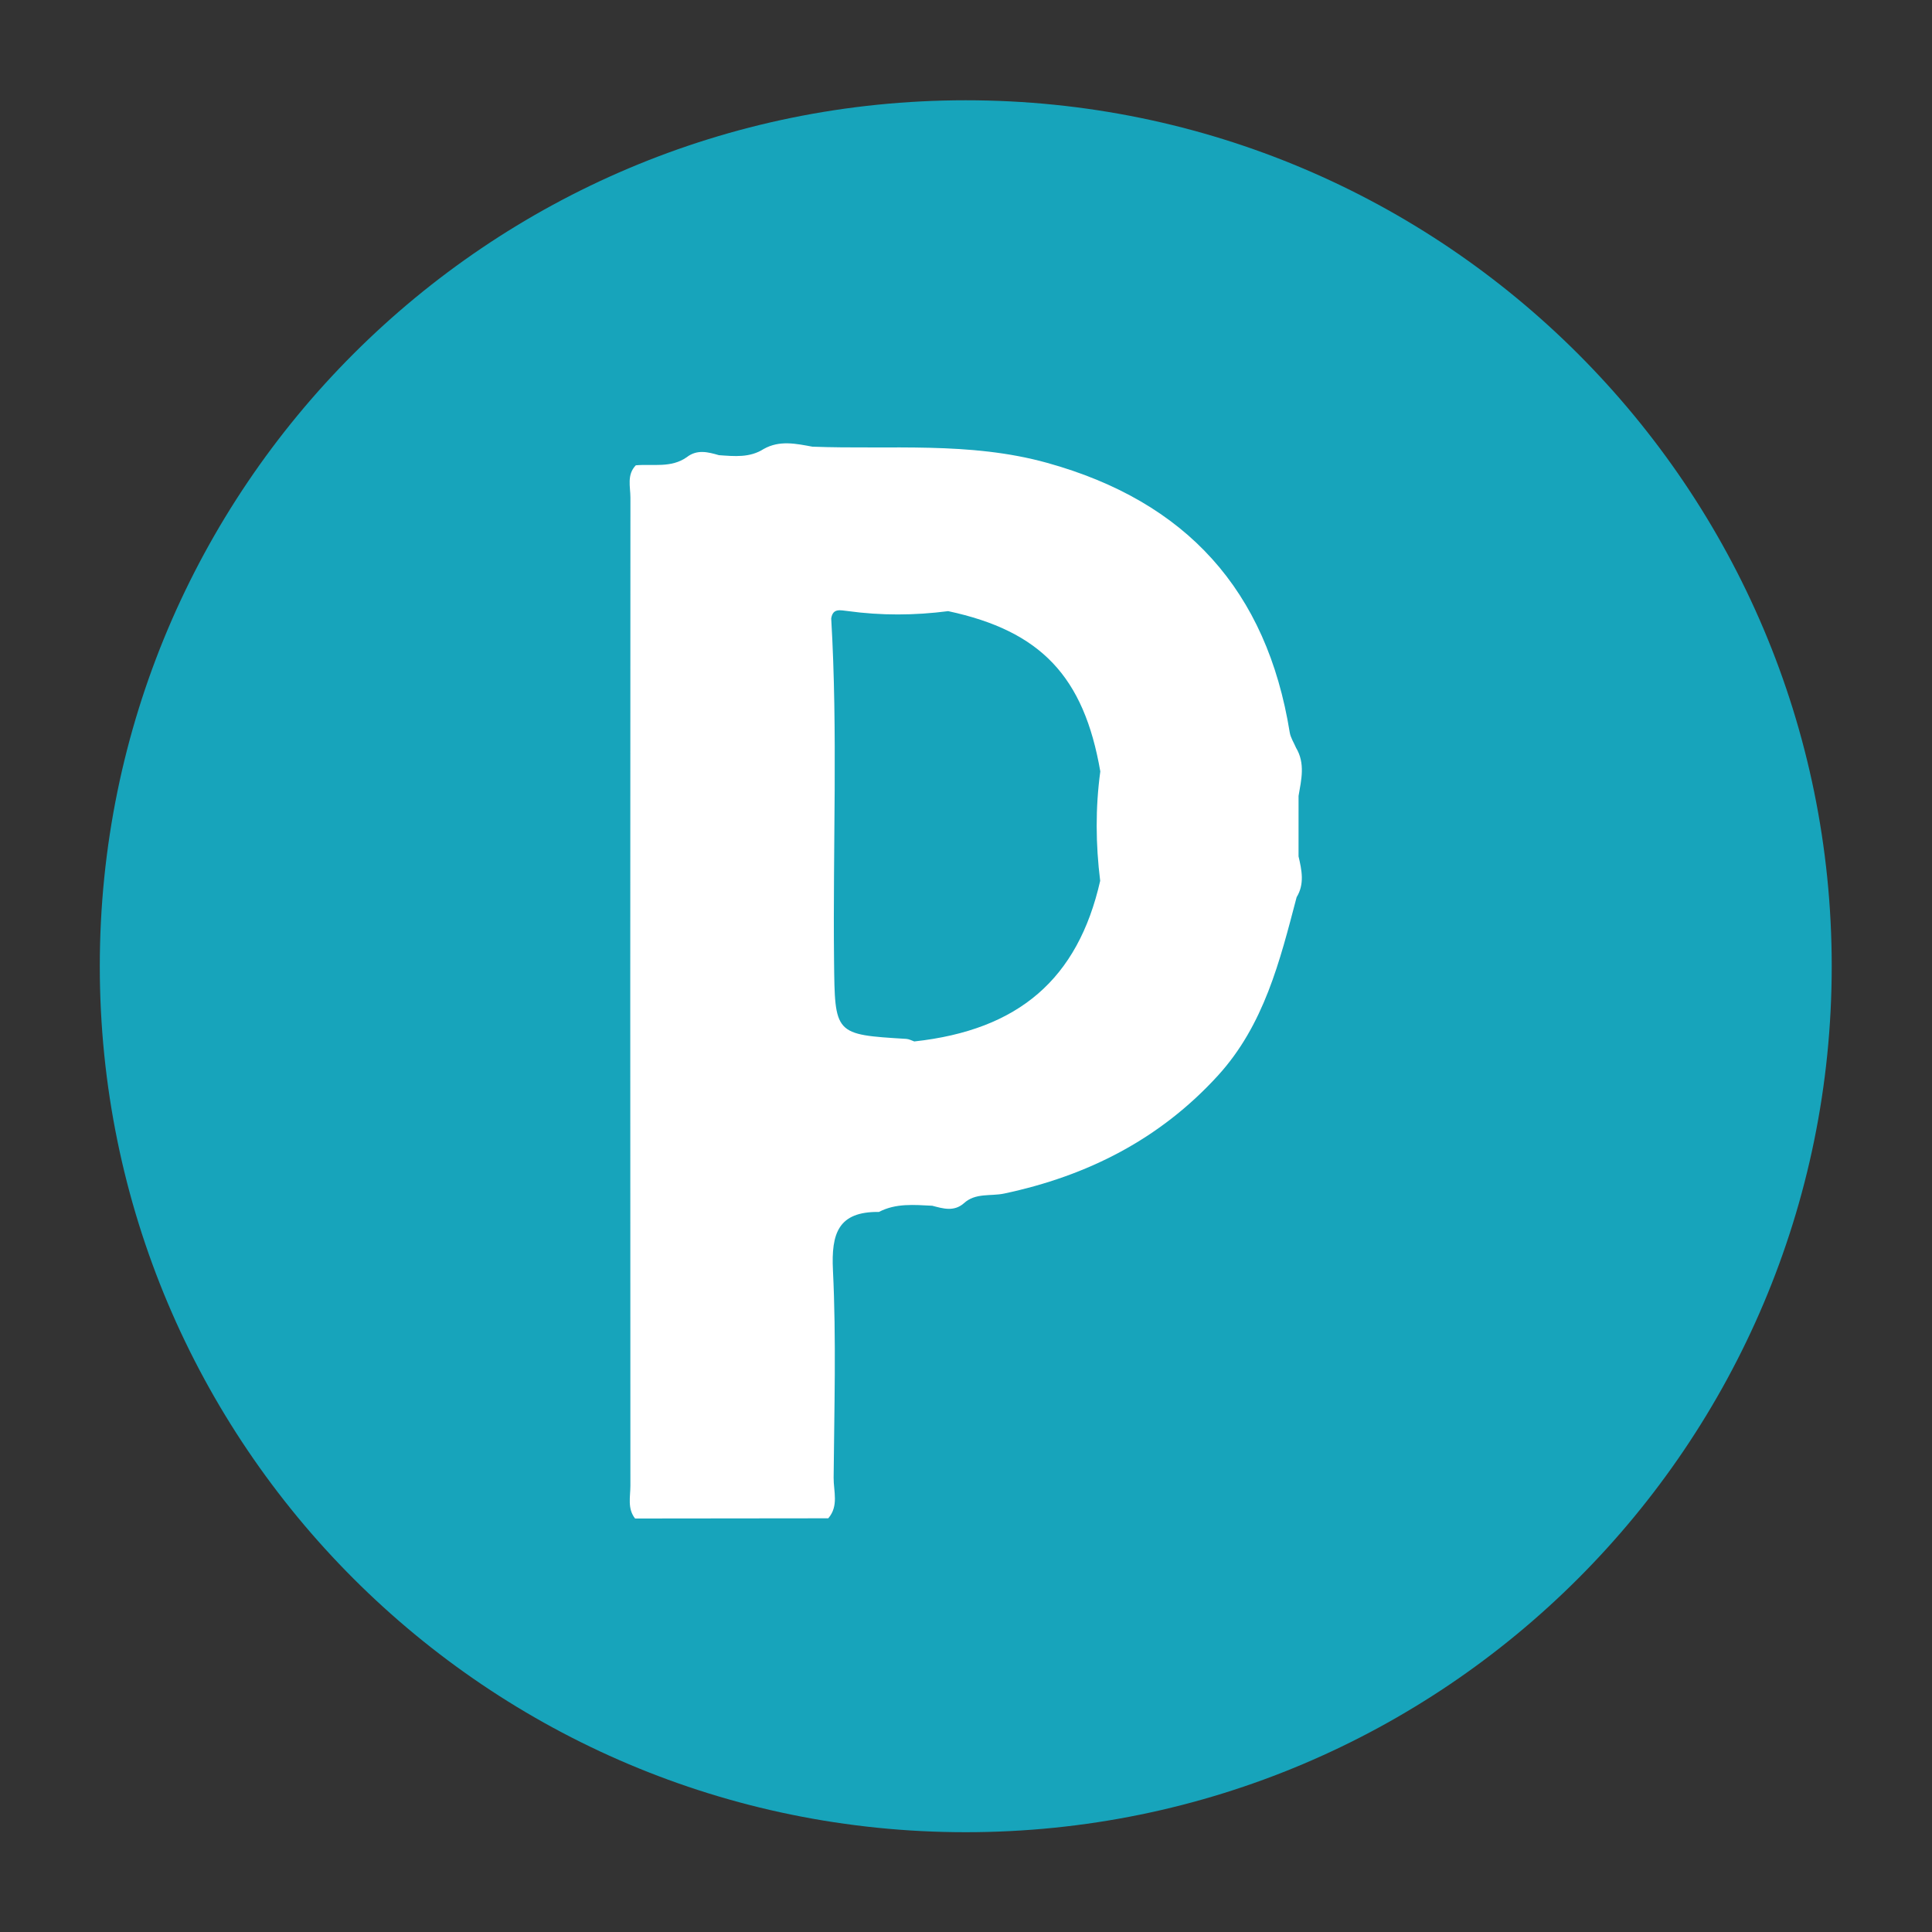 <?xml version="1.0" encoding="UTF-8" standalone="no"?>
<svg
   xmlns:dc="http://purl.org/dc/elements/1.1/"
   xmlns:cc="http://creativecommons.org/ns#"
   xmlns:rdf="http://www.w3.org/1999/02/22-rdf-syntax-ns#"
   xmlns:svg="http://www.w3.org/2000/svg"
   xmlns="http://www.w3.org/2000/svg"
   viewBox="0 0 200 200"
   height="200"
   width="200"
   xml:space="preserve"
   id="svg2"
   version="1.1"><rect x="0" y="0" width="200" height="200" fill="#333333" stroke="none"/><defs
     id="defs6"><clipPath
       id="clipPath18"
       clipPathUnits="userSpaceOnUse"><path
         id="path16"
         d="M 0,150 H 150 V 0 H 0 Z" /></clipPath></defs><g
     transform="matrix(1.333,0,0,-1.333,0,200)"
     id="g10"><g
       id="g12"><g
         clip-path="url(#clipPath18)"
         id="g14"><g
           transform="translate(142.25,75)"
           id="g20"><path
             id="path22"
             style="fill:#17a4bb;fill-opacity:1;fill-rule:nonzero;stroke:none"
             d="m 0,0 c 0,-37.141 -30.109,-67.25 -67.25,-67.25 -37.141,0 -67.25,30.109 -67.25,67.25 0,37.141 30.109,67.25 67.25,67.25 C -30.109,67.25 0,37.141 0,0" /></g><g
           transform="translate(100.695,80.362)"
           id="g24"><path
             id="path26"
             style="fill:#ffffff;fill-opacity:1;fill-rule:nonzero;stroke:none"
             d="m 0,0 c -1.302,-4.952 -2.524,-9.931 -6.132,-13.875 -4.504,-4.924 -10.123,-7.772 -16.587,-9.141 -1.045,-0.221 -2.231,0.076 -3.129,-0.759 -0.771,-0.667 -1.612,-0.406 -2.45,-0.186 -1.406,0.068 -2.82,0.207 -4.138,-0.481 -3.162,0.035 -3.712,-1.664 -3.573,-4.528 0.261,-5.36 0.101,-10.741 0.053,-16.113 -0.01,-1.049 0.414,-2.196 -0.417,-3.151 -5.001,-0.005 -10.002,-0.01 -15.003,-0.016 -0.61,0.777 -0.363,1.69 -0.363,2.544 -0.014,25.579 -0.014,51.157 0.002,76.736 0,0.844 -0.295,1.771 0.418,2.51 1.335,0.118 2.743,-0.228 3.959,0.631 0.796,0.623 1.645,0.403 2.495,0.156 1.195,-0.084 2.395,-0.215 3.481,0.483 1.23,0.691 2.504,0.412 3.777,0.177 6.086,-0.234 12.189,0.421 18.23,-1.256 10.816,-3.003 17.06,-9.9 18.841,-20.934 0.066,-0.412 0.321,-0.793 0.488,-1.189 C 0.68,10.395 0.366,9.127 0.15,7.864 0.15,6.3 0.149,4.736 0.149,3.172 0.397,2.101 0.629,1.03 0,0" /></g><g
           transform="translate(73.634,102.577)"
           id="g28"><path
             id="path30"
             style="fill:#17a4bb;fill-opacity:1;fill-rule:nonzero;stroke:none"
             d="m 0,0 c 7.19,-1.539 10.538,-5.066 11.815,-12.449 -0.386,-2.831 -0.361,-5.664 -0.01,-8.496 -1.73,-7.62 -6.324,-11.588 -14.437,-12.472 -0.207,0.074 -0.412,0.186 -0.623,0.199 -5.596,0.339 -5.545,0.337 -5.608,6.098 -0.096,8.85 0.3,17.703 -0.22,26.549 0.125,0.831 0.726,0.632 1.258,0.581 C -5.217,-0.351 -2.609,-0.338 0,0" /></g></g></g></g></svg>